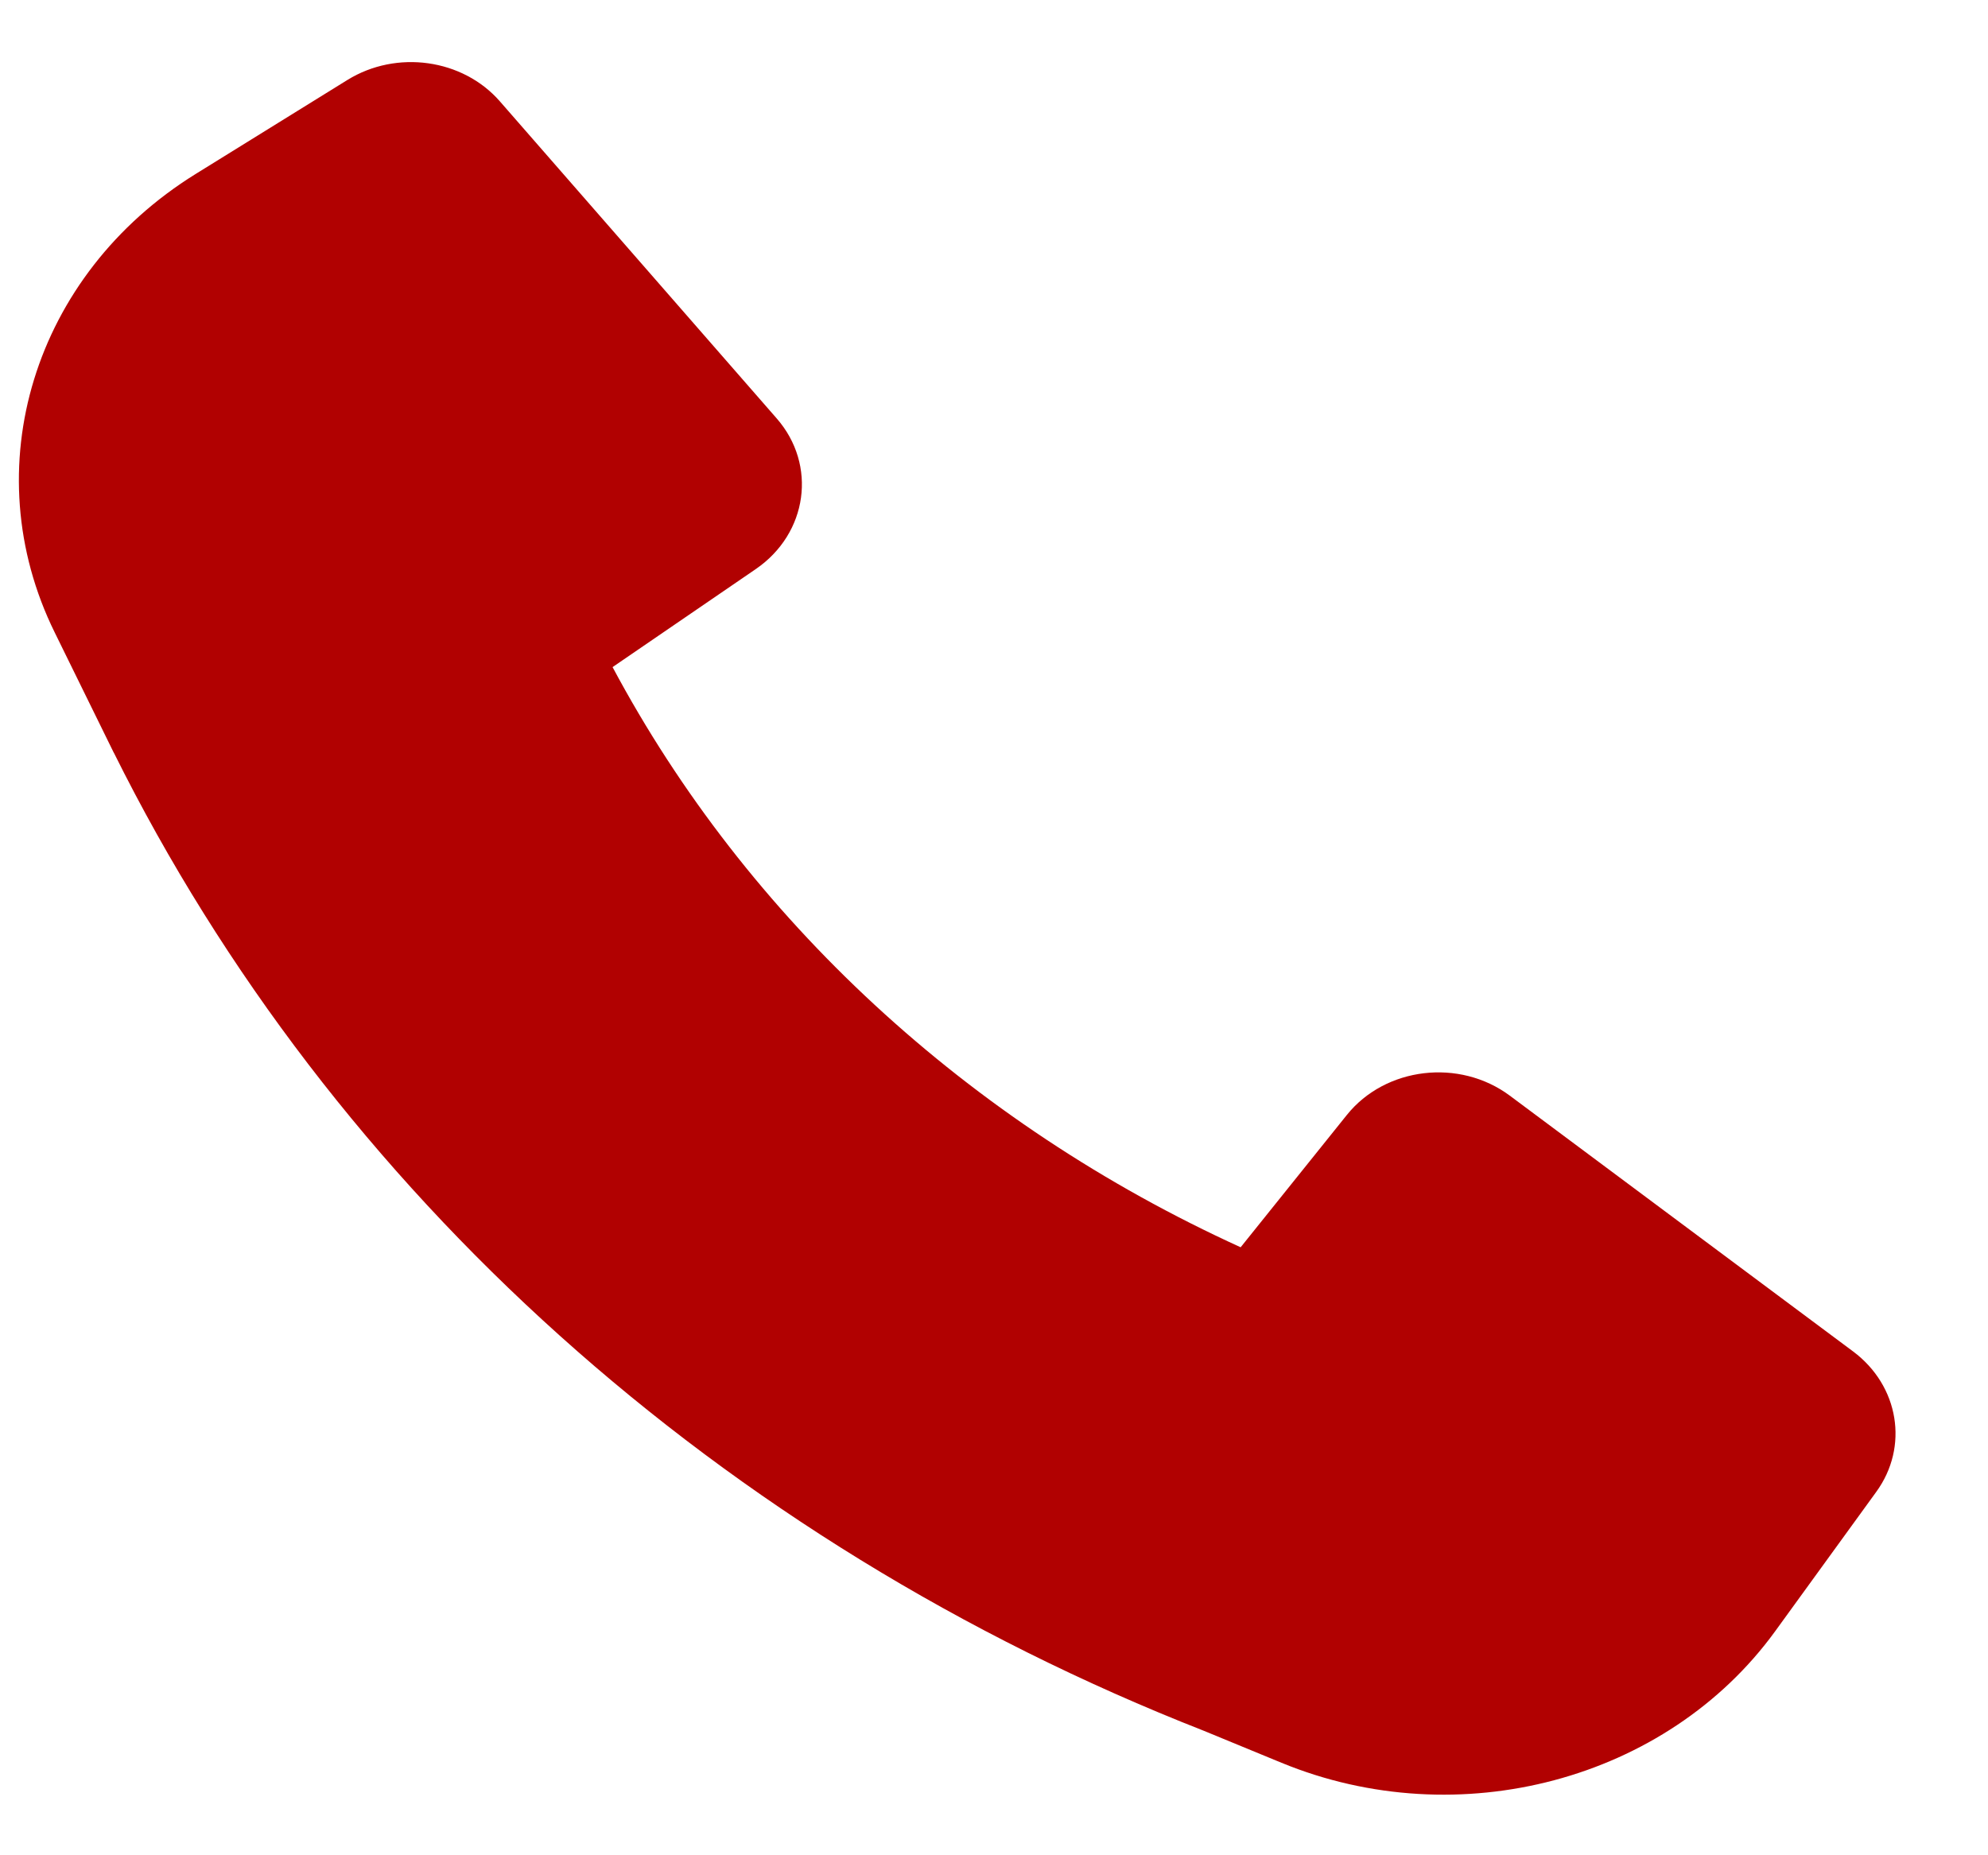 <?xml version="1.0" encoding="UTF-8"?> <svg xmlns="http://www.w3.org/2000/svg" width="15" height="14" viewBox="0 0 15 14" fill="none"><path d="M0.859 5.68C2.507 8.996 5.439 11.632 9.084 13.061L9.669 13.302C11.006 13.852 12.577 13.434 13.393 12.311L14.156 11.259C14.405 10.918 14.329 10.457 13.982 10.198L11.392 8.268C11.012 7.985 10.453 8.051 10.162 8.414L9.361 9.412C7.305 8.475 5.636 6.933 4.622 5.034L5.703 4.294C6.095 4.025 6.167 3.508 5.86 3.157L3.771 0.764C3.491 0.444 2.993 0.374 2.622 0.603L1.476 1.313C0.253 2.071 -0.197 3.535 0.413 4.773L0.858 5.679L0.859 5.68Z" fill="#B10101"></path></svg> 